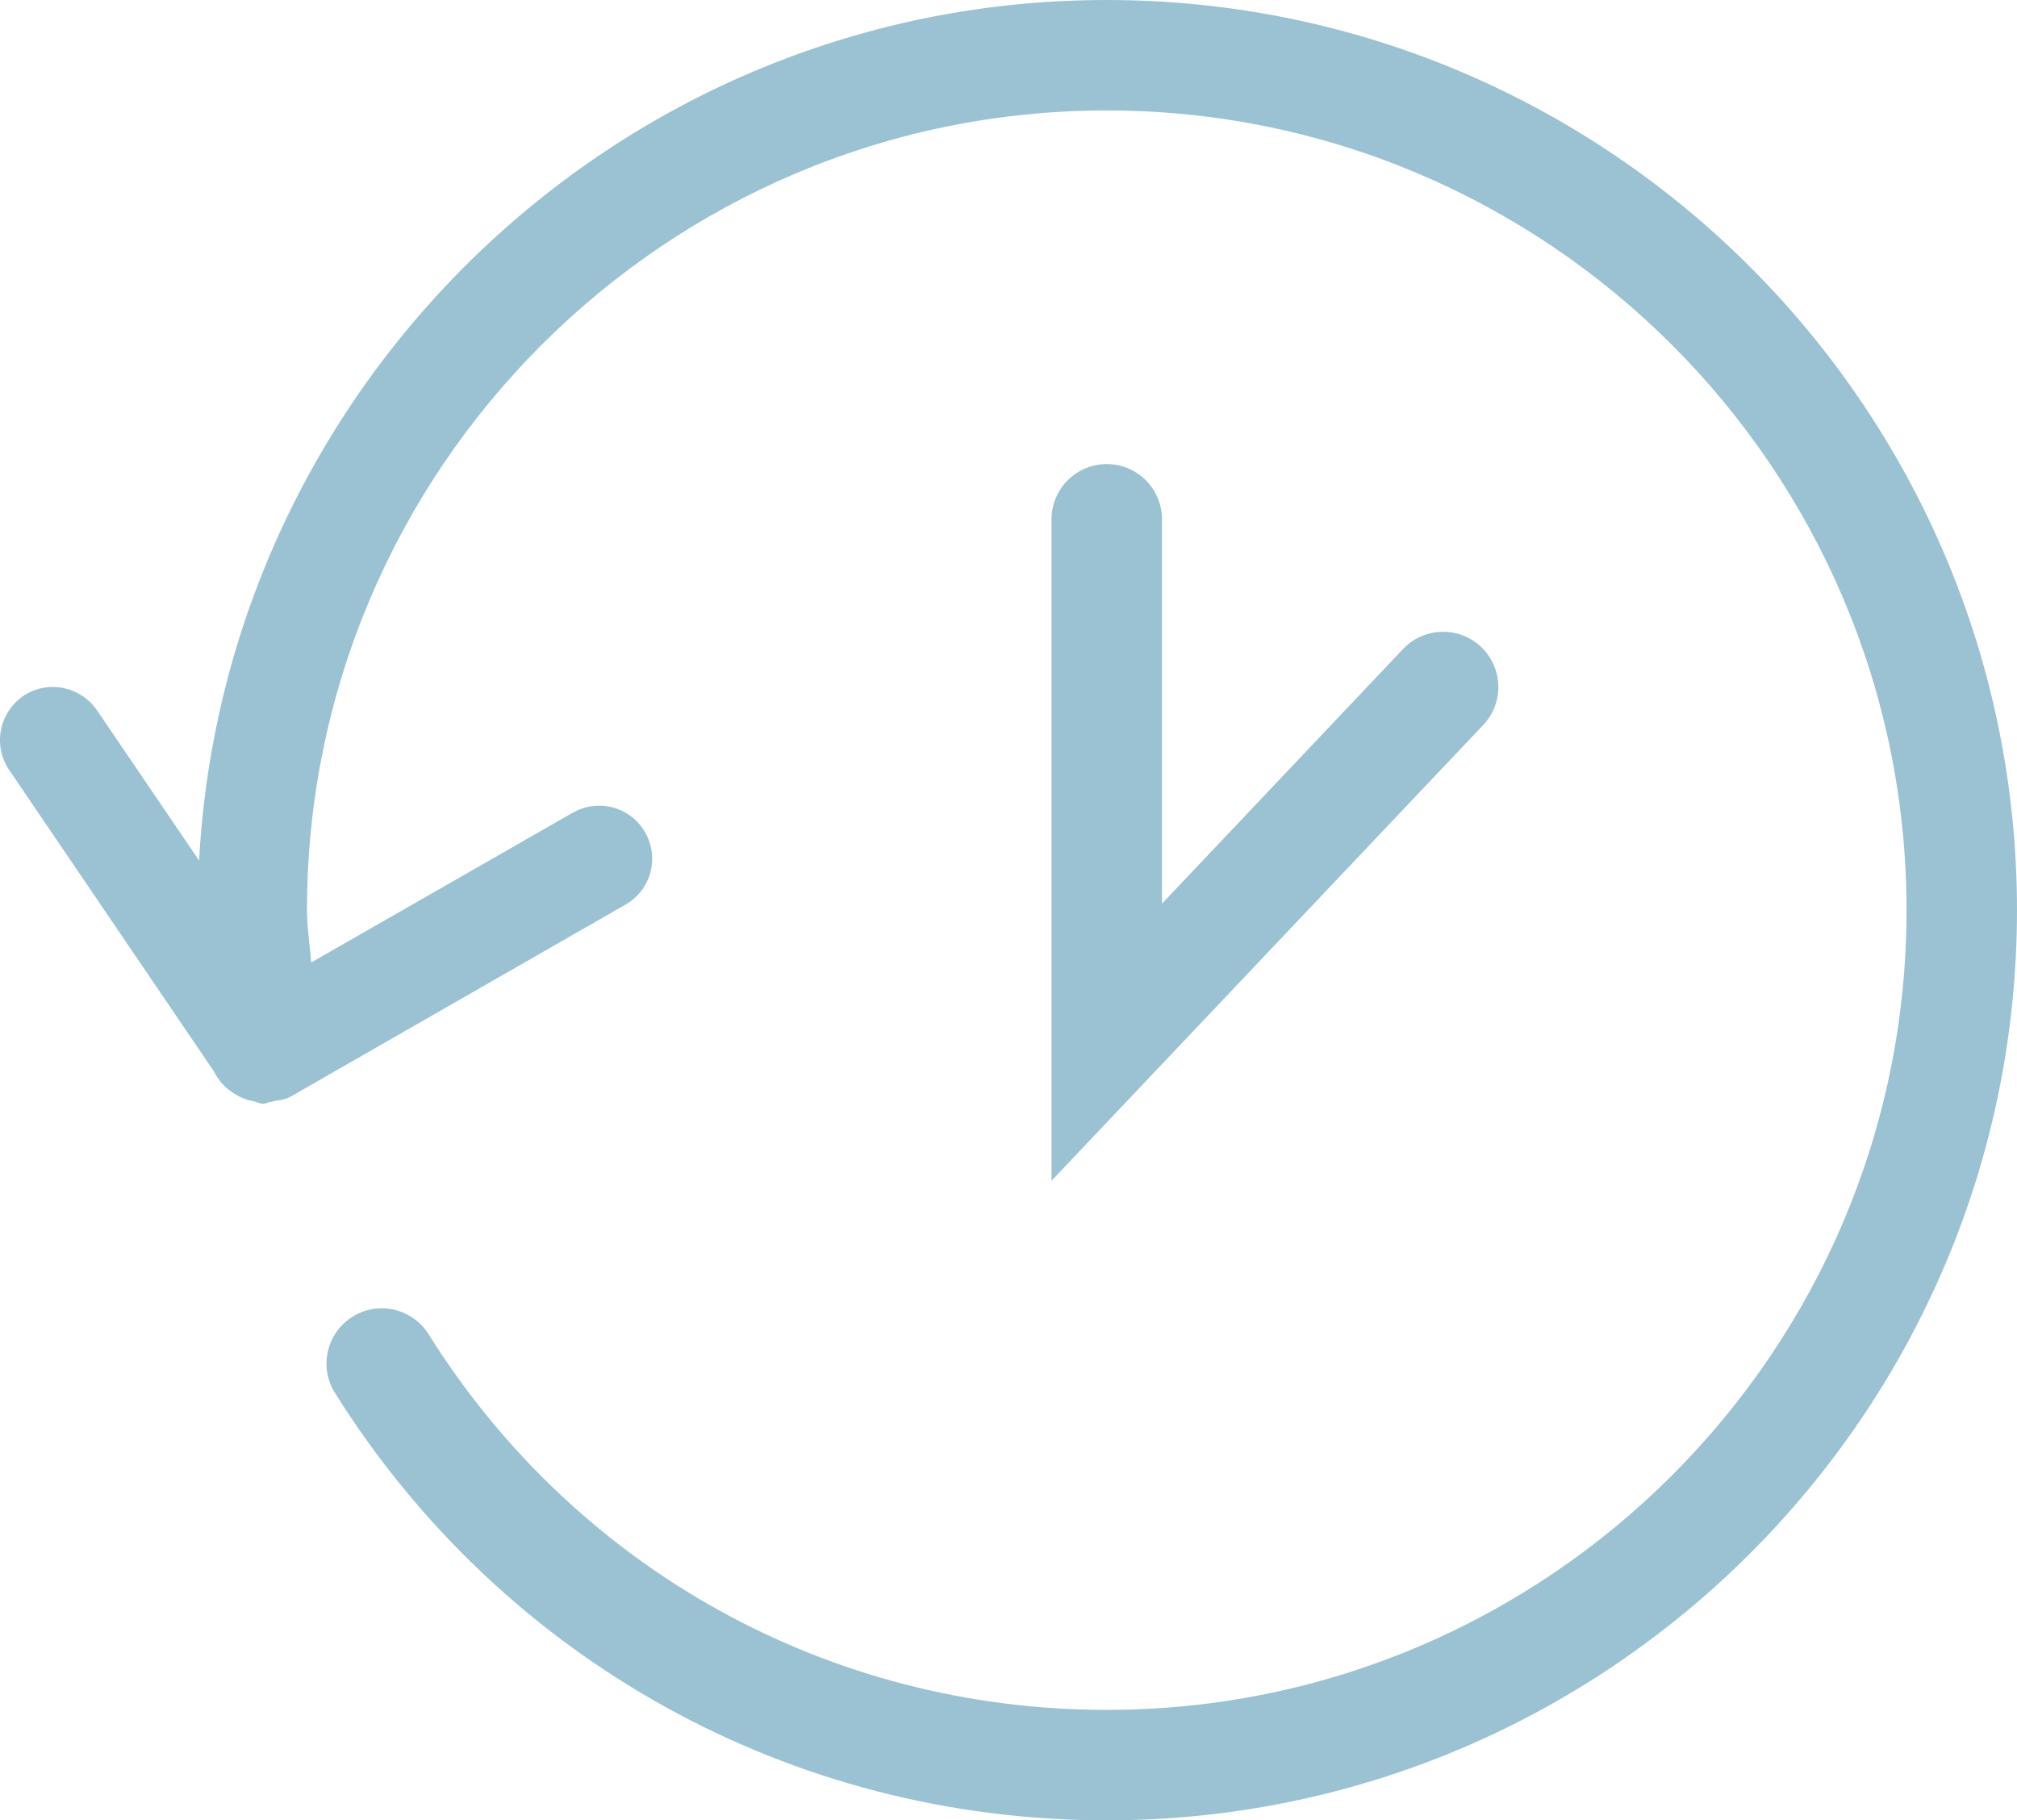 <?xml version="1.0" encoding="UTF-8"?><svg id="Capa_1" xmlns="http://www.w3.org/2000/svg" viewBox="0 0 18.844 17.008"><path d="m10.34,0C5.808,0,2.103,3.567,1.86,8.04l-.955-1.405c-.155-.225-.463-.284-.688-.132-.226.156-.285.464-.132.69l1.914,2.818c.046.093.116.165.203.215.033.021.065.034.101.047.019.006.038.011.058.014.033.008.065.025.099.026.023,0,.045-.015.068-.018.003,0,.005.001.008,0,.007-.001.012-.005.019-.007.053-.01.107-.012.157-.04l3.132-1.796c.239-.136.319-.439.183-.675-.136-.239-.438-.319-.677-.183l-2.443,1.399c-.011-.164-.039-.326-.039-.489,0-4.12,3.352-7.472,7.472-7.472s7.472,3.352,7.472,7.472-3.352,7.472-7.472,7.472c-2.59,0-4.959-1.312-6.336-3.51-.153-.242-.471-.315-.711-.163-.242.151-.315.47-.164.711,1.568,2.501,4.263,3.994,7.211,3.994,4.689,0,8.504-3.815,8.504-8.504S15.029,0,10.34,0" style="fill:#9bc2d2;"/><path d="m9.824,11.032v-6.18c0-.285.231-.516.516-.516s.516.231.516.516v3.591l2.252-2.379c.196-.207.523-.215.729-.02.207.196.216.523.02.73l-4.033,4.258Z" style="fill:#9bc2d2;"/></svg>